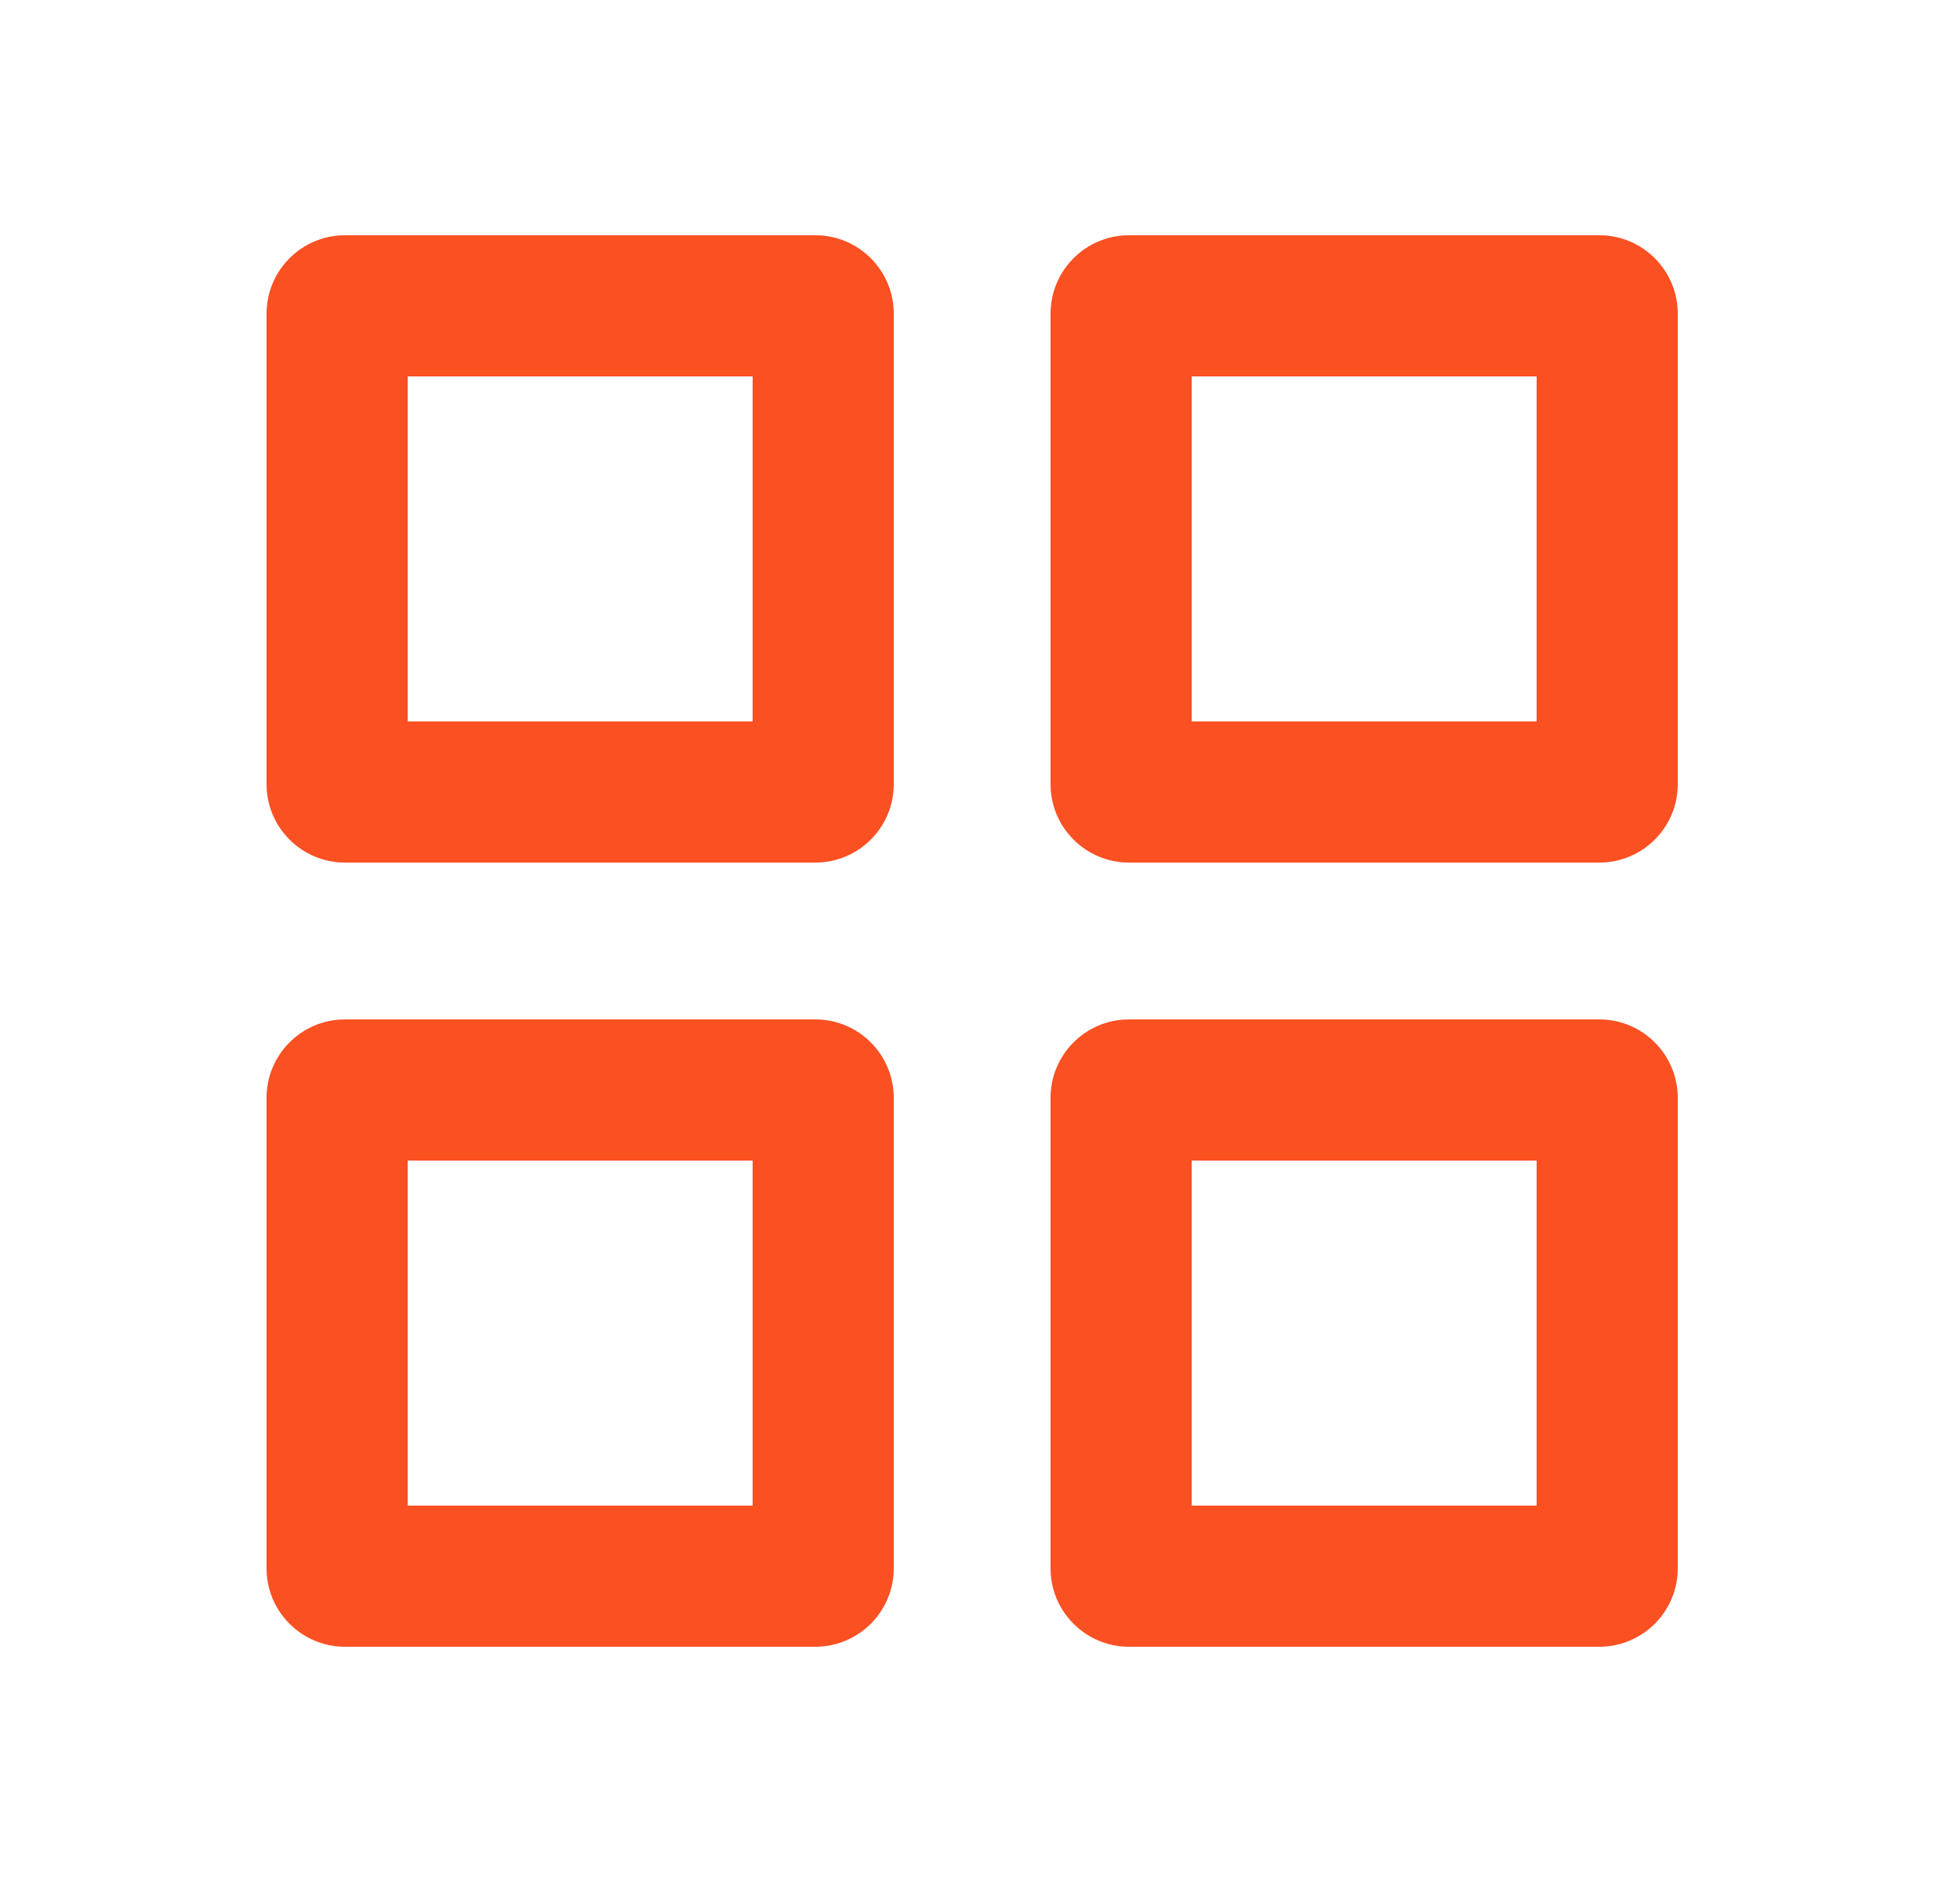 <?xml version="1.0" encoding="utf-8"?>
<svg xmlns="http://www.w3.org/2000/svg" width="25" height="24" viewBox="0 0 25 24" fill="none">
<path fill-rule="evenodd" clip-rule="evenodd" d="M5.2 4.8V9.2H9.6V4.8H5.2ZM4.4 3C3.848 3 3.4 3.448 3.4 4V10C3.4 10.552 3.848 11 4.4 11H10.4C10.952 11 11.4 10.552 11.4 10V4C11.4 3.448 10.952 3 10.4 3H4.4Z" fill="#FA5022"/>
<path fill-rule="evenodd" clip-rule="evenodd" d="M5.2 14.8V19.2H9.6V14.8H5.2ZM4.4 13C3.848 13 3.4 13.448 3.4 14V20C3.4 20.552 3.848 21 4.4 21H10.4C10.952 21 11.4 20.552 11.4 20V14C11.4 13.448 10.952 13 10.4 13H4.4Z" fill="#FA5022"/>
<path fill-rule="evenodd" clip-rule="evenodd" d="M15.2 4.8V9.2H19.6V4.8H15.2ZM14.4 3C13.848 3 13.4 3.448 13.4 4V10C13.4 10.552 13.848 11 14.4 11H20.4C20.952 11 21.4 10.552 21.4 10V4C21.4 3.448 20.952 3 20.4 3H14.4Z" fill="#FA5022"/>
<path fill-rule="evenodd" clip-rule="evenodd" d="M15.2 14.8V19.2H19.6V14.8H15.2ZM14.4 13C13.848 13 13.4 13.448 13.4 14V20C13.4 20.552 13.848 21 14.4 21H20.4C20.952 21 21.4 20.552 21.4 20V14C21.4 13.448 20.952 13 20.4 13H14.4Z" fill="#FA5022"/>
</svg>